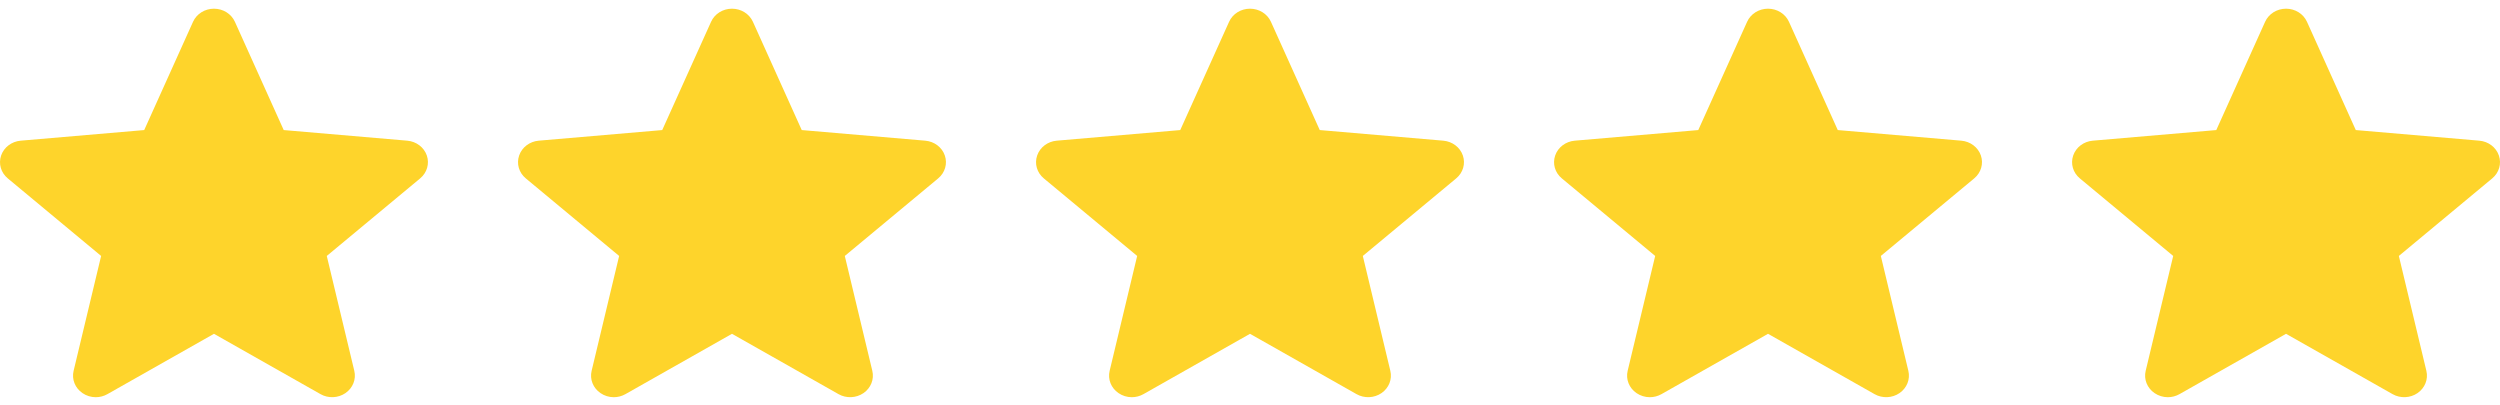 <?xml version="1.0" encoding="UTF-8"?> <svg xmlns="http://www.w3.org/2000/svg" width="111" height="18" viewBox="0 0 111 18" fill="none"> <g clip-path="url(#clip0_55_2128)"> <path d="M18.951 6.904C18.826 6.54 18.485 6.281 18.081 6.246L12.597 5.775L10.429 0.966C10.269 0.614 9.905 0.386 9.5 0.386C9.096 0.386 8.731 0.614 8.571 0.967L6.403 5.775L0.918 6.246C0.515 6.282 0.175 6.54 0.05 6.904C-0.075 7.269 0.04 7.668 0.345 7.92L4.49 11.364L3.268 16.465C3.178 16.84 3.332 17.228 3.661 17.453C3.837 17.574 4.044 17.636 4.252 17.636C4.432 17.636 4.61 17.59 4.77 17.499L9.5 14.821L14.229 17.499C14.575 17.696 15.011 17.678 15.339 17.453C15.667 17.227 15.821 16.84 15.731 16.465L14.509 11.364L18.654 7.921C18.959 7.668 19.076 7.269 18.951 6.904Z" fill="#FED42B"></path> </g> <g clip-path="url(#clip1_55_2128)"> <path d="M41.95 6.904C41.826 6.54 41.485 6.281 41.081 6.246L35.597 5.775L33.429 0.966C33.269 0.614 32.905 0.386 32.5 0.386C32.096 0.386 31.731 0.614 31.572 0.967L29.403 5.775L23.918 6.246C23.515 6.282 23.175 6.54 23.05 6.904C22.925 7.269 23.04 7.668 23.345 7.92L27.49 11.364L26.268 16.465C26.178 16.84 26.332 17.228 26.661 17.453C26.837 17.574 27.044 17.636 27.252 17.636C27.432 17.636 27.61 17.59 27.77 17.499L32.5 14.821L37.229 17.499C37.575 17.696 38.011 17.678 38.339 17.453C38.667 17.227 38.821 16.84 38.731 16.465L37.509 11.364L41.654 7.921C41.959 7.668 42.076 7.269 41.95 6.904Z" fill="#FED42B"></path> </g> <g clip-path="url(#clip2_55_2128)"> <path d="M64.951 6.904C64.826 6.54 64.485 6.281 64.081 6.246L58.597 5.775L56.429 0.966C56.269 0.614 55.905 0.386 55.5 0.386C55.096 0.386 54.731 0.614 54.572 0.967L52.403 5.775L46.918 6.246C46.515 6.282 46.175 6.54 46.05 6.904C45.925 7.269 46.04 7.668 46.345 7.92L50.49 11.364L49.268 16.465C49.178 16.84 49.332 17.228 49.661 17.453C49.837 17.574 50.044 17.636 50.252 17.636C50.432 17.636 50.61 17.59 50.77 17.499L55.5 14.821L60.229 17.499C60.575 17.696 61.011 17.678 61.339 17.453C61.667 17.227 61.821 16.84 61.731 16.465L60.509 11.364L64.654 7.921C64.959 7.668 65.076 7.269 64.951 6.904Z" fill="#FED42B"></path> </g> <g clip-path="url(#clip3_55_2128)"> <path d="M87.951 6.904C87.826 6.54 87.485 6.281 87.081 6.246L81.597 5.775L79.429 0.966C79.269 0.614 78.905 0.386 78.5 0.386C78.096 0.386 77.731 0.614 77.572 0.967L75.403 5.775L69.918 6.246C69.515 6.282 69.175 6.54 69.05 6.904C68.925 7.269 69.04 7.668 69.345 7.92L73.49 11.364L72.268 16.465C72.178 16.84 72.332 17.228 72.661 17.453C72.837 17.574 73.044 17.636 73.252 17.636C73.432 17.636 73.61 17.59 73.77 17.499L78.5 14.821L83.229 17.499C83.575 17.696 84.011 17.678 84.339 17.453C84.667 17.227 84.821 16.84 84.731 16.465L83.509 11.364L87.654 7.921C87.959 7.668 88.076 7.269 87.951 6.904Z" fill="#FED42B"></path> </g> <g clip-path="url(#clip4_55_2128)"> <path d="M110.95 6.904C110.826 6.54 110.485 6.281 110.081 6.246L104.597 5.775L102.429 0.966C102.269 0.614 101.905 0.386 101.5 0.386C101.096 0.386 100.731 0.614 100.571 0.967L98.403 5.775L92.918 6.246C92.515 6.282 92.175 6.54 92.05 6.904C91.925 7.269 92.04 7.668 92.345 7.92L96.49 11.364L95.268 16.465C95.178 16.84 95.332 17.228 95.661 17.453C95.837 17.574 96.044 17.636 96.252 17.636C96.432 17.636 96.61 17.59 96.77 17.499L101.5 14.821L106.229 17.499C106.575 17.696 107.011 17.678 107.339 17.453C107.667 17.227 107.821 16.84 107.731 16.465L106.509 11.364L110.654 7.921C110.959 7.668 111.076 7.269 110.95 6.904Z" fill="#FED42B"></path> </g> <defs> <clipPath id="clip0_55_2128"> <rect width="19" height="18" fill="white"></rect> </clipPath> <clipPath id="clip1_55_2128"> <rect width="19" height="18" fill="white" transform="translate(23)"></rect> </clipPath> <clipPath id="clip2_55_2128"> <rect width="19" height="18" fill="white" transform="translate(46)"></rect> </clipPath> <clipPath id="clip3_55_2128"> <rect width="19" height="18" fill="white" transform="translate(69)"></rect> </clipPath> <clipPath id="clip4_55_2128"> <rect width="19" height="18" fill="white" transform="translate(92)"></rect> </clipPath> </defs> </svg> 